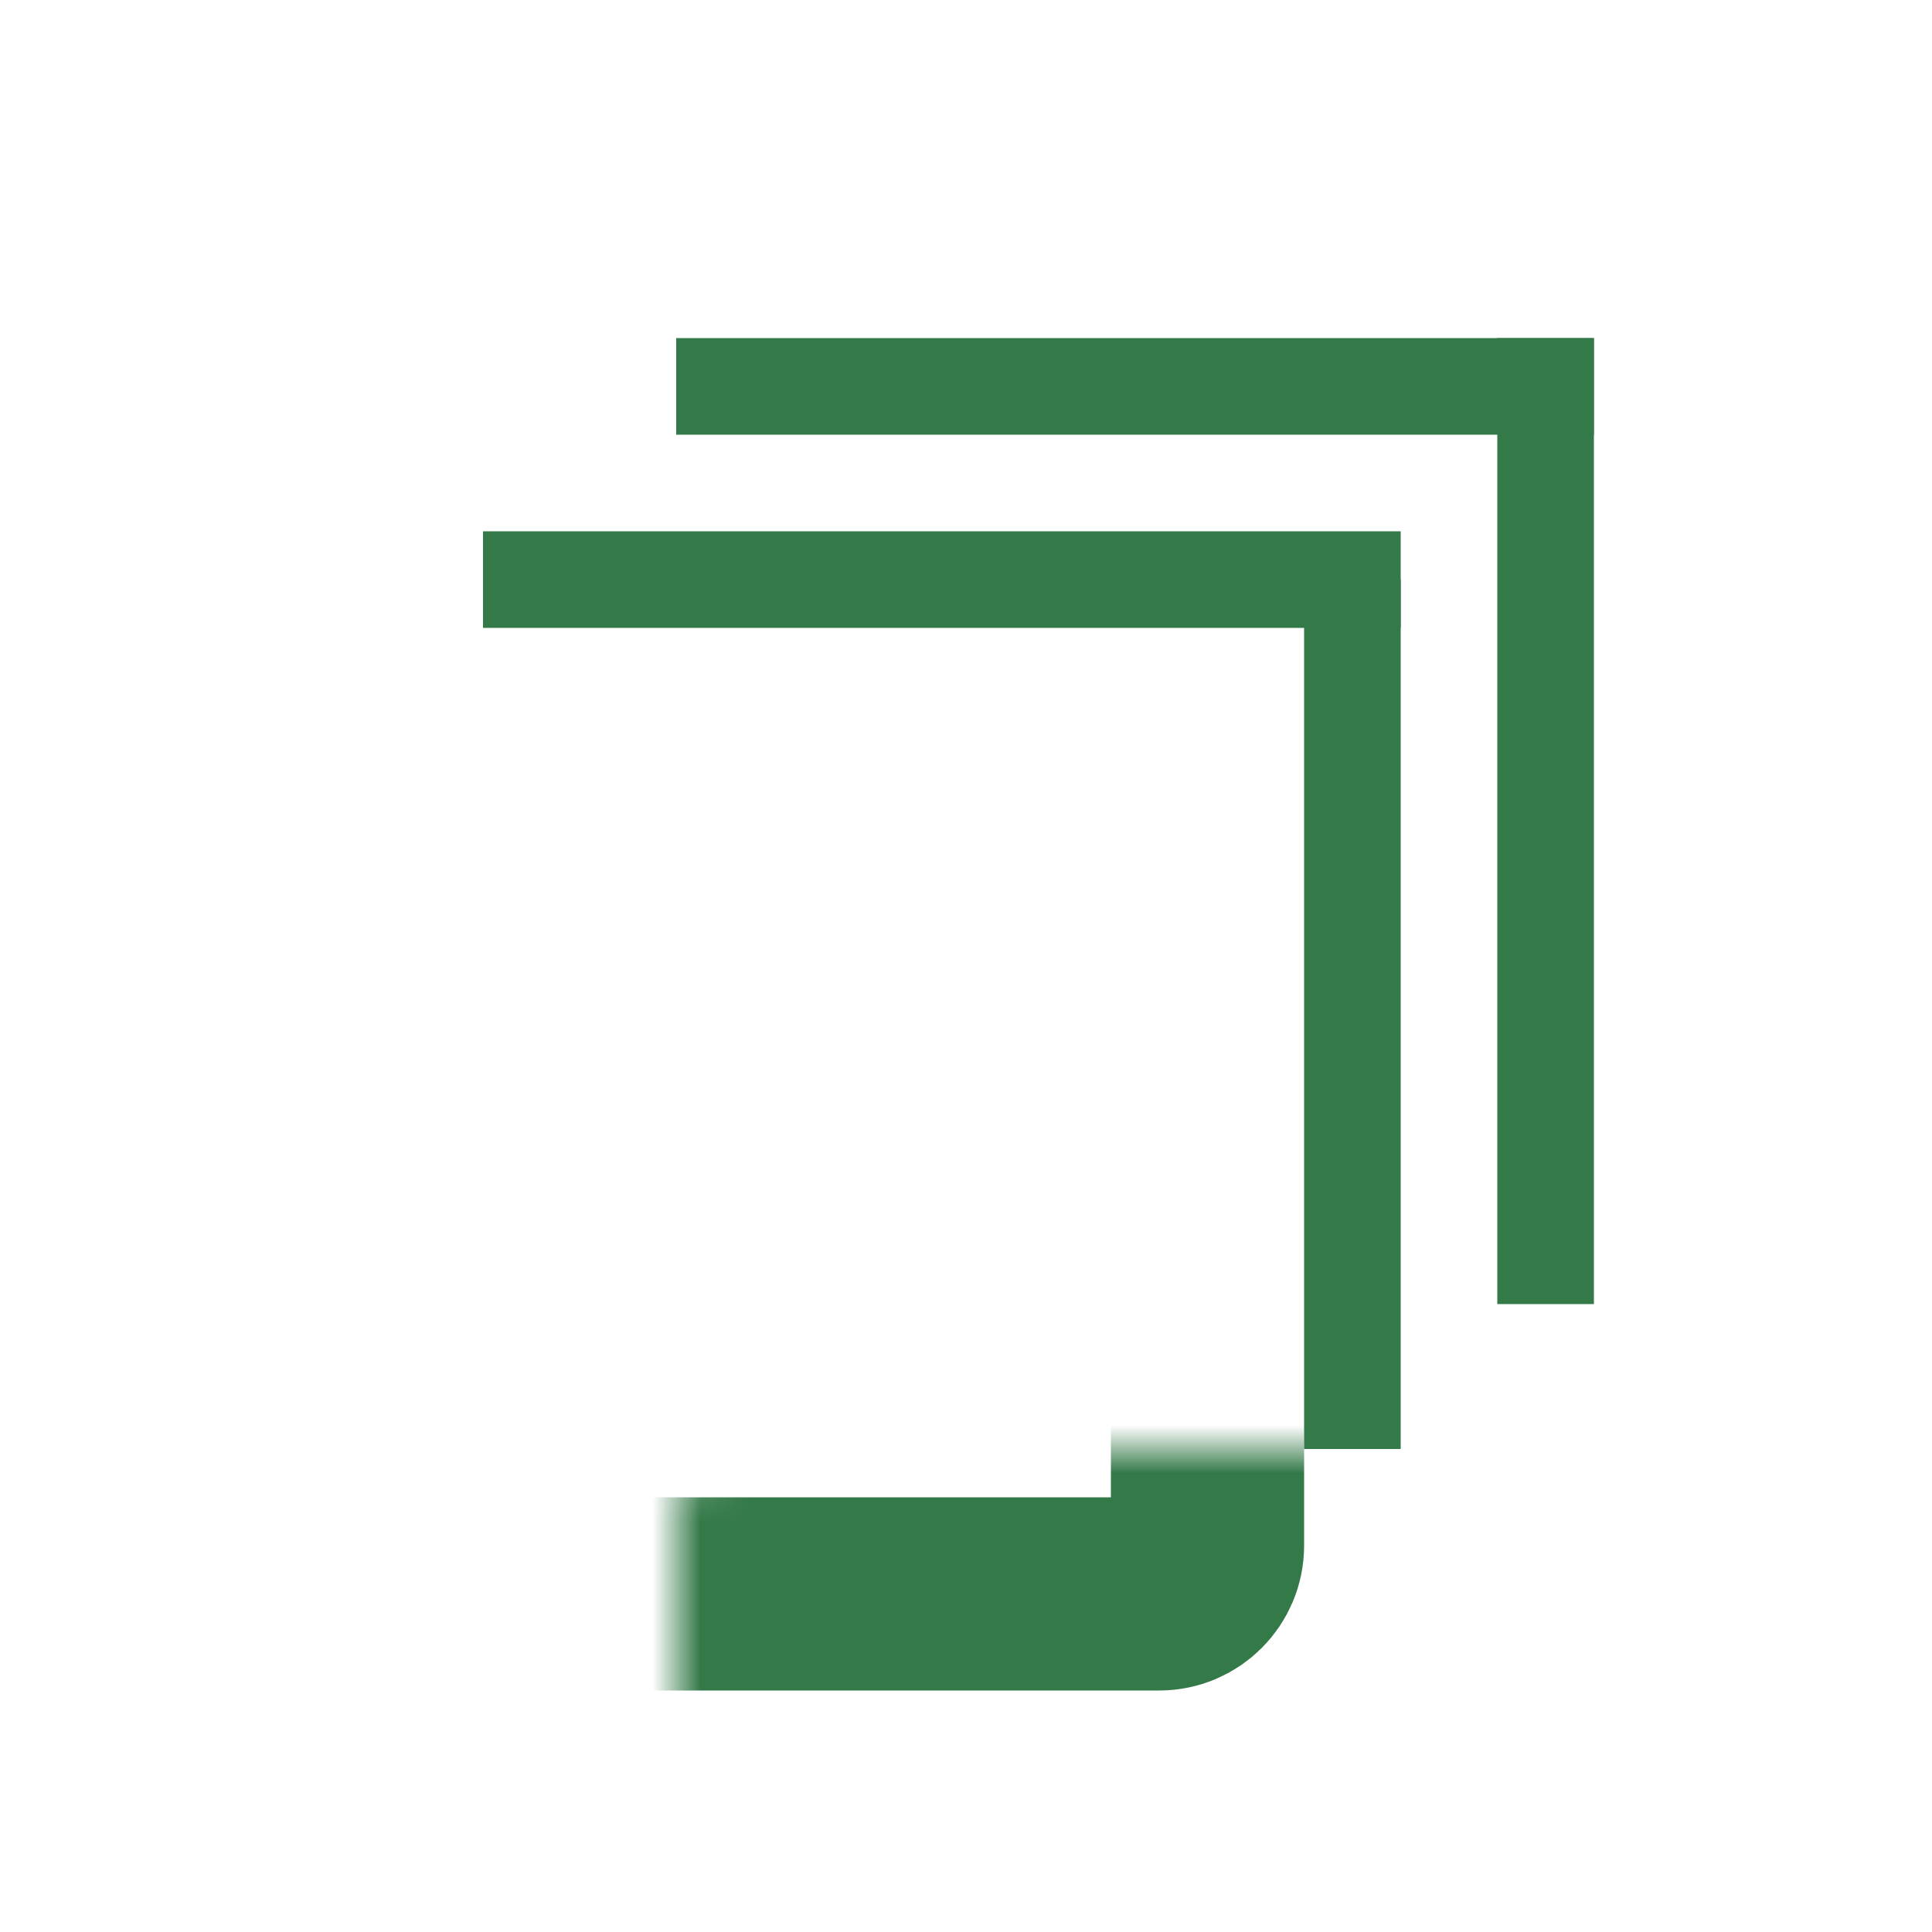 <svg width="40" height="40" viewBox="0 0 40 40" fill="none" xmlns="http://www.w3.org/2000/svg">
<mask id="path-1-inside-1_35_1679" fill="white">
<rect x="7" y="15" width="18" height="18" rx="1"/>
</mask>
<rect x="7" y="15" width="18" height="18" rx="1" stroke="#347948" stroke-width="4" mask="url(#path-1-inside-1_35_1679)"/>
<rect x="10" y="11" width="19" height="2" fill="#347948"/>
<rect x="27" y="12" width="2" height="18" fill="#347948"/>
<rect x="14" y="7" width="19" height="2" fill="#347948"/>
<rect x="31" y="7" width="2" height="20" fill="#347948"/>
</svg>
